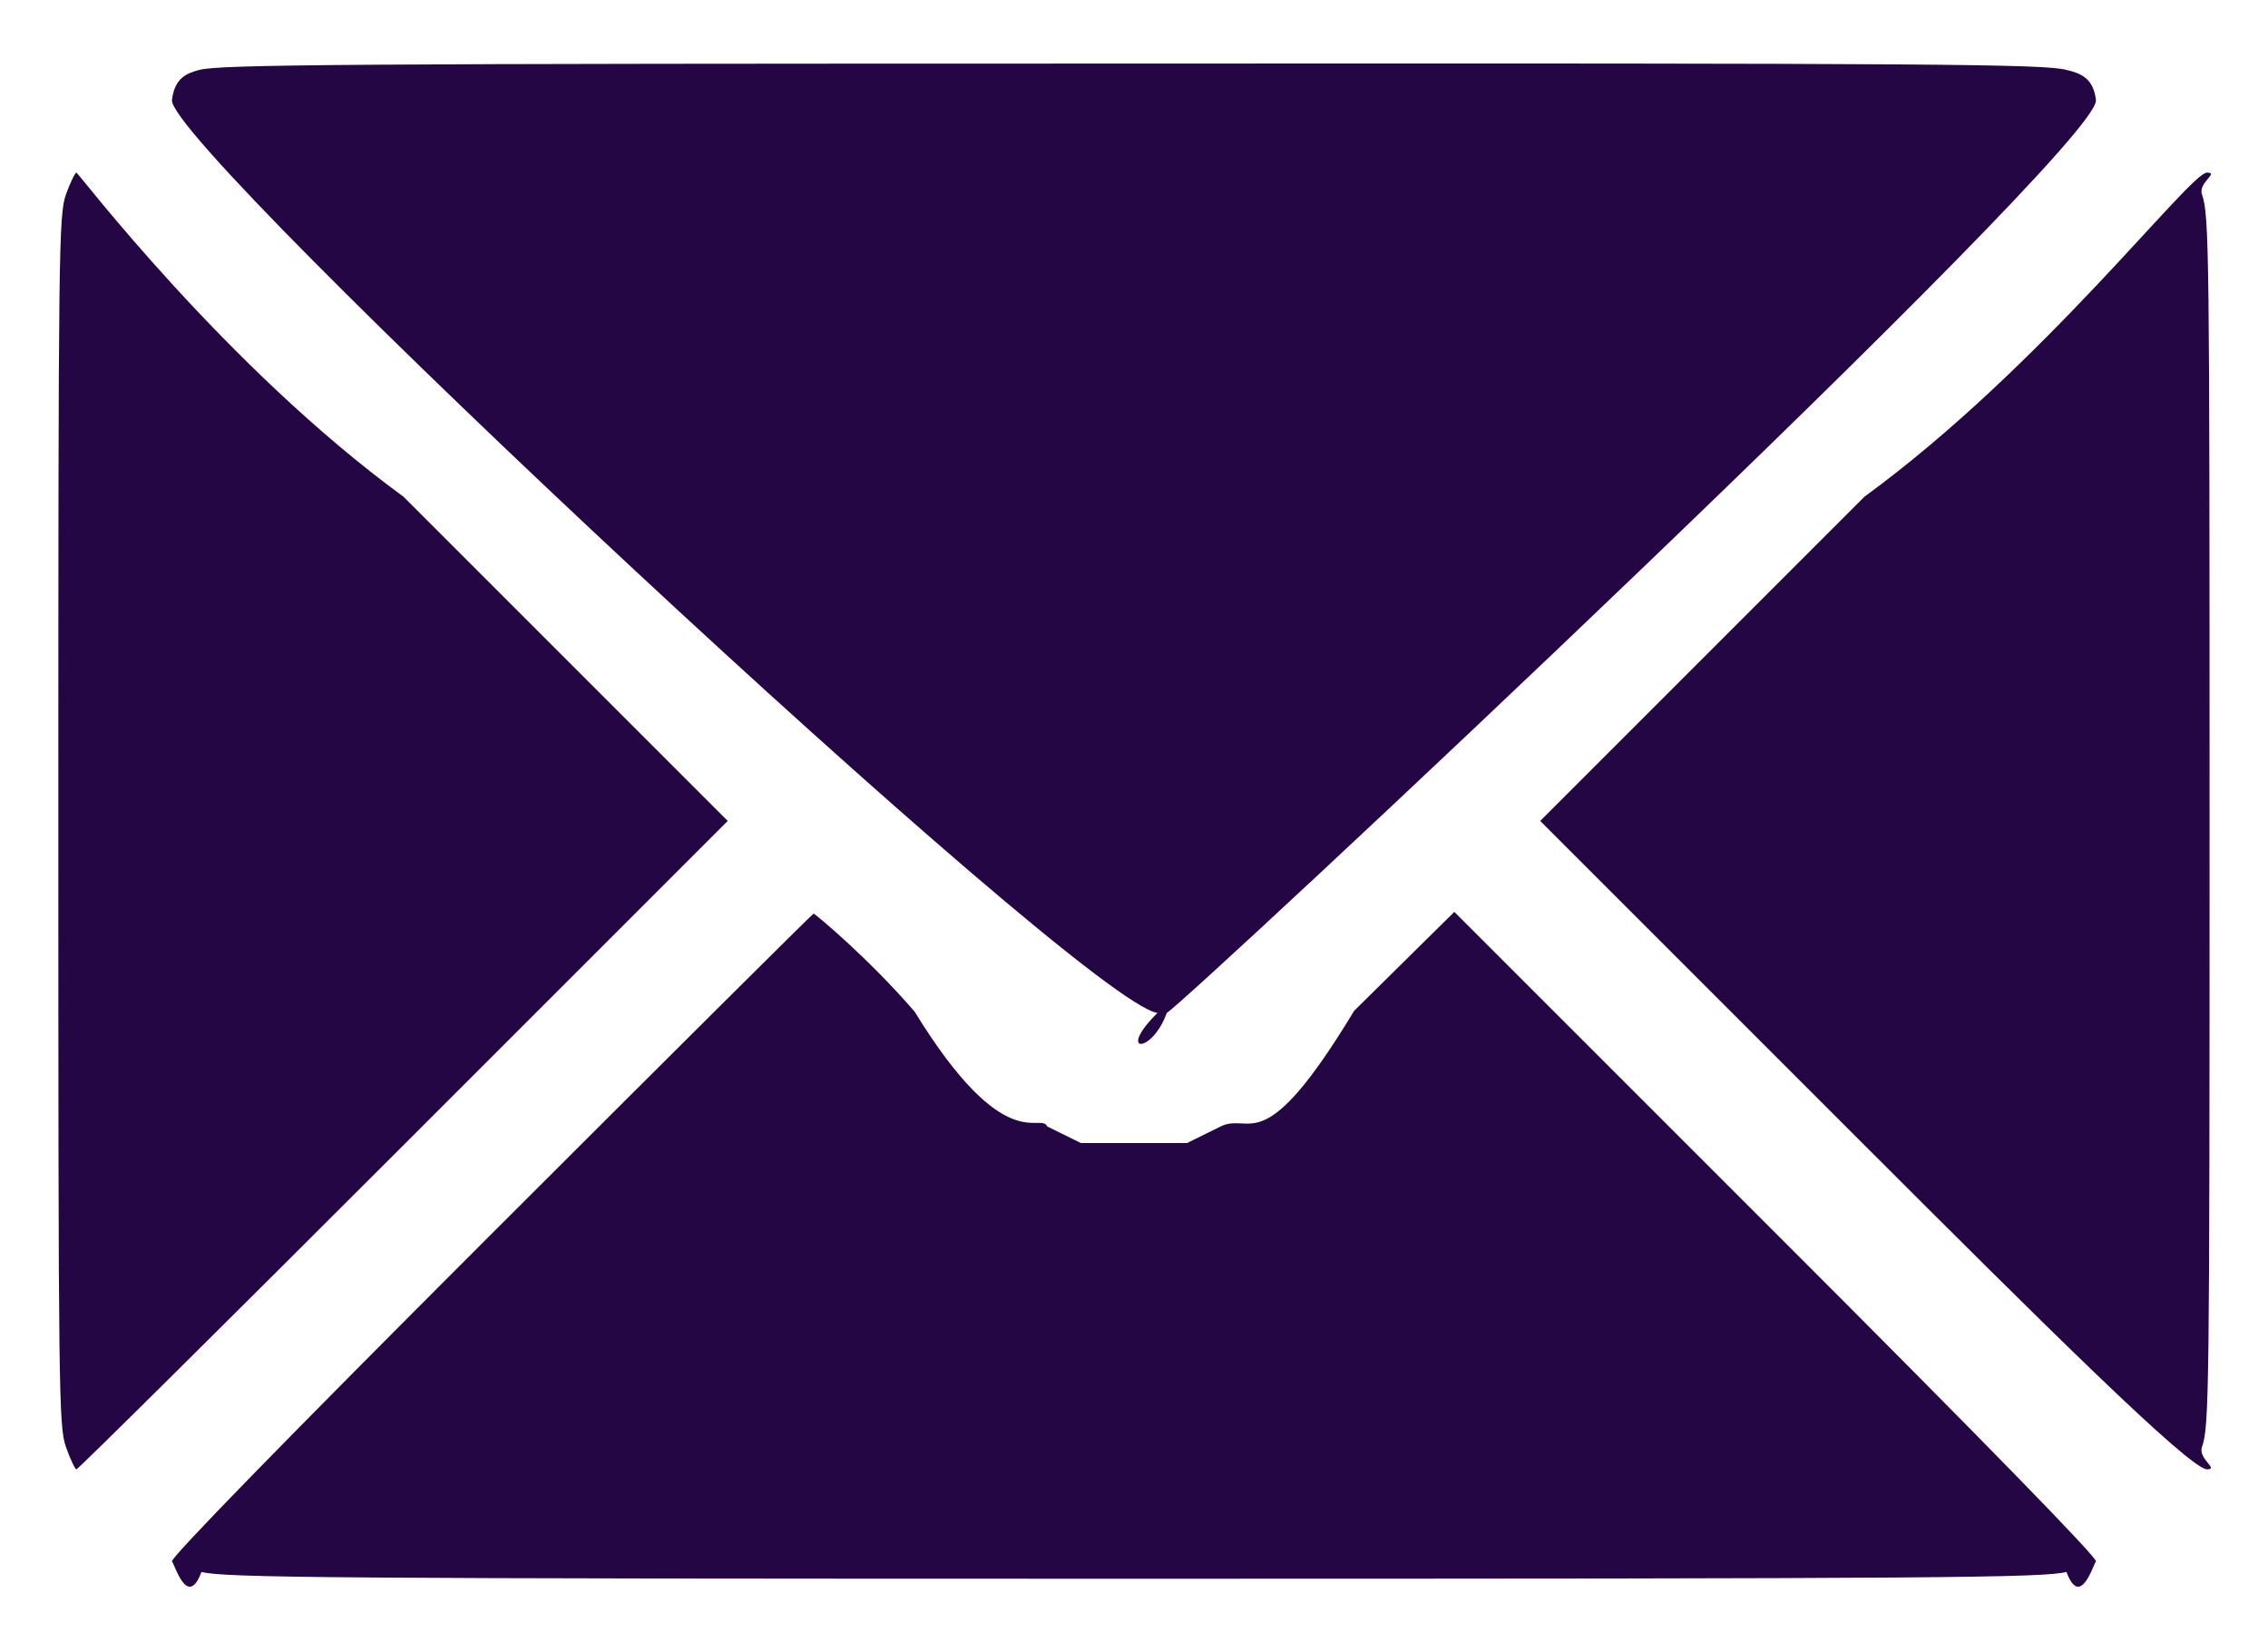 <svg 
 xmlns="http://www.w3.org/2000/svg"
 xmlns:xlink="http://www.w3.org/1999/xlink"
 width="29px" height="21px">
<path fill-rule="evenodd"  fill="rgb(37, 6, 69)"
 d="M28.156,18.501 C28.103,18.657 28.38,18.788 28.22,18.788 C28.0,18.788 26.116,16.919 23.839,14.642 L19.694,10.497 L23.839,6.352 C26.116,4.69 28.0,2.207 28.22,2.207 C28.38,2.207 28.103,2.336 28.156,2.487 C28.248,2.756 28.253,3.149 28.253,10.497 C28.253,17.845 28.248,18.238 28.156,18.501 ZM14.80,12.952 C13.832,12.817 2.140,1.88 2.199,1.28 C2.232,0.996 2.388,0.936 2.549,0.894 C2.808,0.824 4.401,0.813 14.473,0.813 C24.819,0.807 26.138,0.819 26.423,0.894 C26.601,0.936 26.768,0.996 26.800,1.28 C26.859,1.88 15.167,12.817 14.919,12.952 C14.731,13.48 14.268,13.48 14.80,12.952 ZM9.305,10.497 L5.160,14.642 C2.883,16.919 0.999,18.788 0.977,18.788 C0.961,18.788 0.897,18.657 0.843,18.501 C0.751,18.238 0.746,17.845 0.746,10.497 C0.746,3.149 0.751,2.756 0.843,2.487 C0.897,2.336 0.961,2.207 0.977,2.207 C0.999,2.207 2.883,4.69 5.160,6.352 L9.305,10.497 ZM10.403,11.682 C10.419,11.682 11.1,12.246 11.695,12.936 C12.852,14.82 13.3,14.212 13.391,14.404 L13.821,14.616 L14.500,14.616 L15.178,14.616 L15.608,14.404 C15.996,14.212 16.141,14.87 17.315,12.925 L18.596,11.660 L22.725,15.789 C25.400,18.463 26.832,19.933 26.800,19.966 C26.768,19.998 26.601,20.58 26.423,20.100 C26.138,20.175 24.814,20.187 14.500,20.187 C4.186,20.187 2.861,20.175 2.576,20.100 C2.398,20.58 2.232,19.998 2.199,19.966 C2.167,19.933 3.599,18.463 6.263,15.800 C8.530,13.534 10.392,11.682 10.403,11.682 Z"/>
</svg>